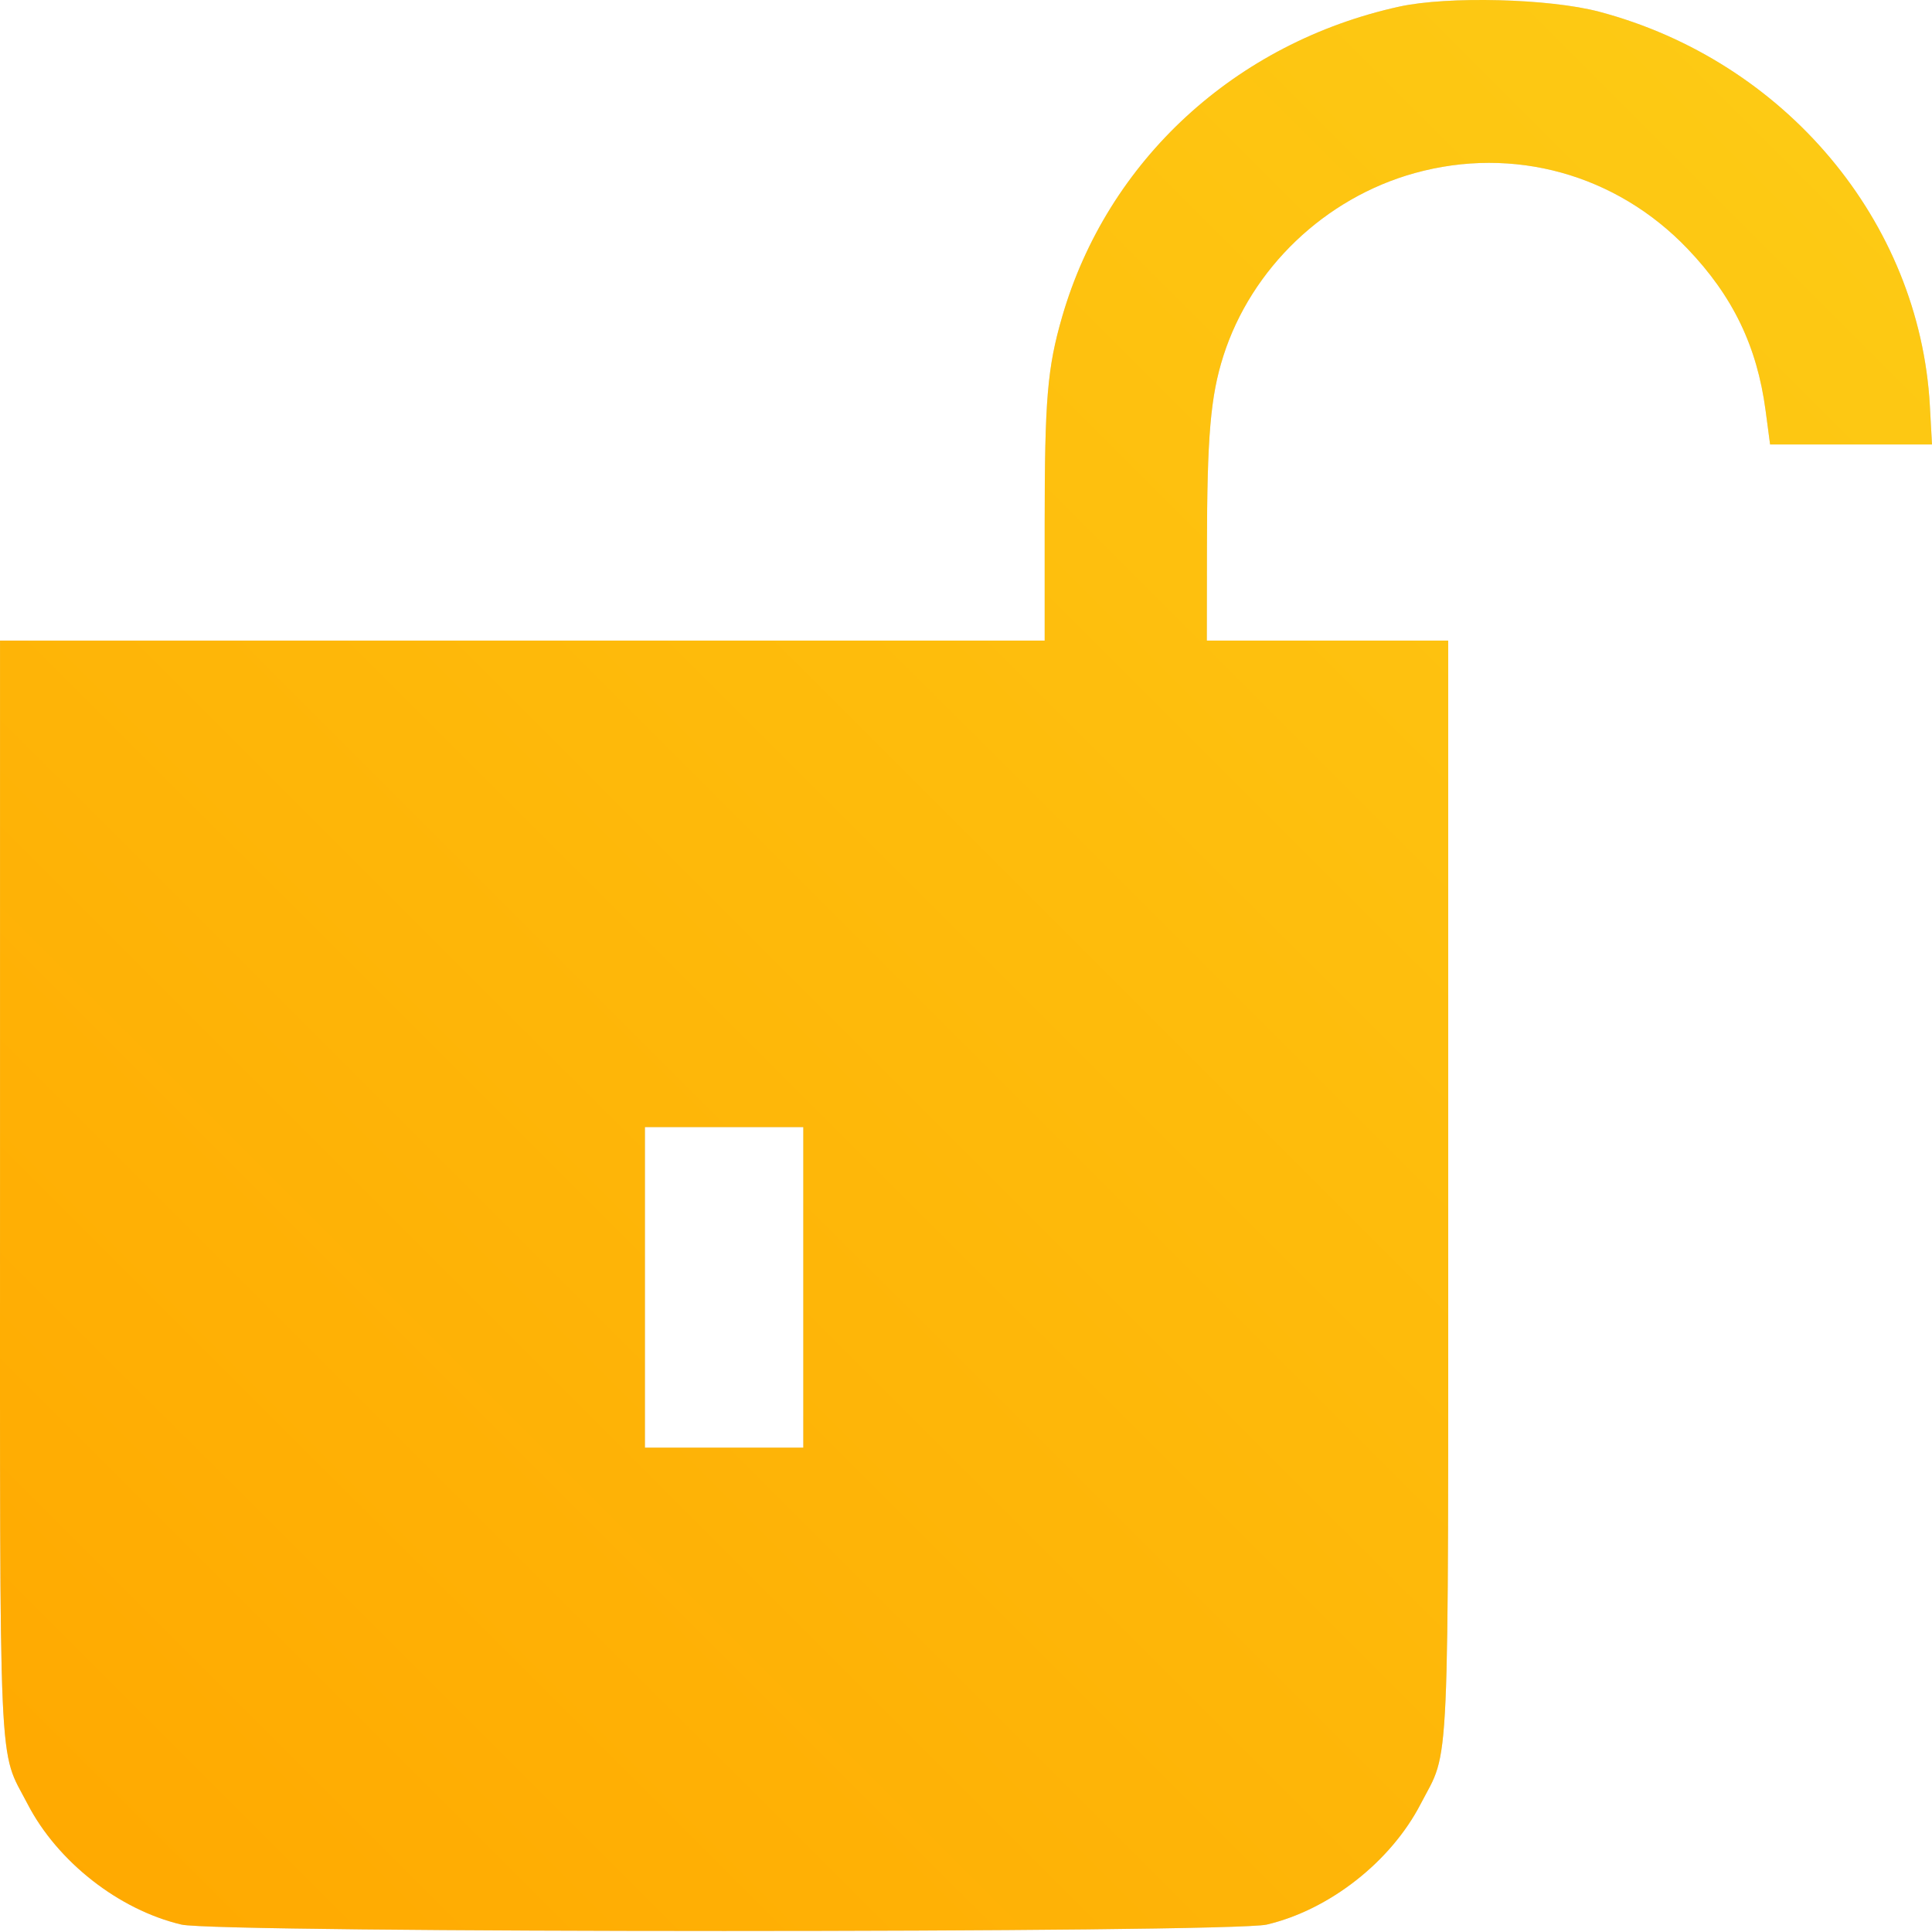 <svg xmlns="http://www.w3.org/2000/svg" width="80" height="80" viewBox="0 0 80 80" fill="none"><g id="acesso"><path fill-rule="evenodd" clip-rule="evenodd" d="M57.937 0.275C51.16 1.764 45.857 6.643 43.982 13.114C43.368 15.234 43.258 16.538 43.258 21.696V26.526H21.629H0.001V49.029C0.001 74.199 -0.082 72.334 1.143 74.701C2.379 77.089 4.922 79.082 7.515 79.693C9.017 80.047 50.951 80.047 52.453 79.693C55.046 79.082 57.589 77.089 58.825 74.701C60.05 72.334 59.967 74.199 59.967 49.029V26.526H54.97H49.972L49.977 22.661C49.982 18.059 50.124 16.408 50.658 14.736C51.818 11.108 54.865 8.196 58.58 7.167C62.672 6.033 66.924 7.212 69.876 10.299C71.755 12.264 72.755 14.336 73.11 17.002L73.296 18.405H76.648H80L79.912 16.805C79.49 9.171 73.915 2.526 66.221 0.486C64.159 -0.061 59.952 -0.168 57.937 0.275ZM33.263 53.307V59.944H29.984H26.705V53.307V46.67H29.984H33.263V53.307Z" fill="#D9D9D9"></path><path fill-rule="evenodd" clip-rule="evenodd" d="M57.937 0.275C51.16 1.764 45.857 6.643 43.982 13.114C43.368 15.234 43.258 16.538 43.258 21.696V26.526H21.629H0.001V49.029C0.001 74.199 -0.082 72.334 1.143 74.701C2.379 77.089 4.922 79.082 7.515 79.693C9.017 80.047 50.951 80.047 52.453 79.693C55.046 79.082 57.589 77.089 58.825 74.701C60.05 72.334 59.967 74.199 59.967 49.029V26.526H54.97H49.972L49.977 22.661C49.982 18.059 50.124 16.408 50.658 14.736C51.818 11.108 54.865 8.196 58.58 7.167C62.672 6.033 66.924 7.212 69.876 10.299C71.755 12.264 72.755 14.336 73.11 17.002L73.296 18.405H76.648H80L79.912 16.805C79.49 9.171 73.915 2.526 66.221 0.486C64.159 -0.061 59.952 -0.168 57.937 0.275ZM33.263 53.307V59.944H29.984H26.705V53.307V46.67H29.984H33.263V53.307Z" fill="url(#paint0_linear_2165_125)"></path></g><defs><linearGradient id="paint0_linear_2165_125" x1="86.038" y1="-5.489" x2="0.045" y2="80.549" gradientUnits="userSpaceOnUse"><stop stop-color="#FDCF17"></stop><stop offset="1" stop-color="#FFA800"></stop></linearGradient></defs></svg>